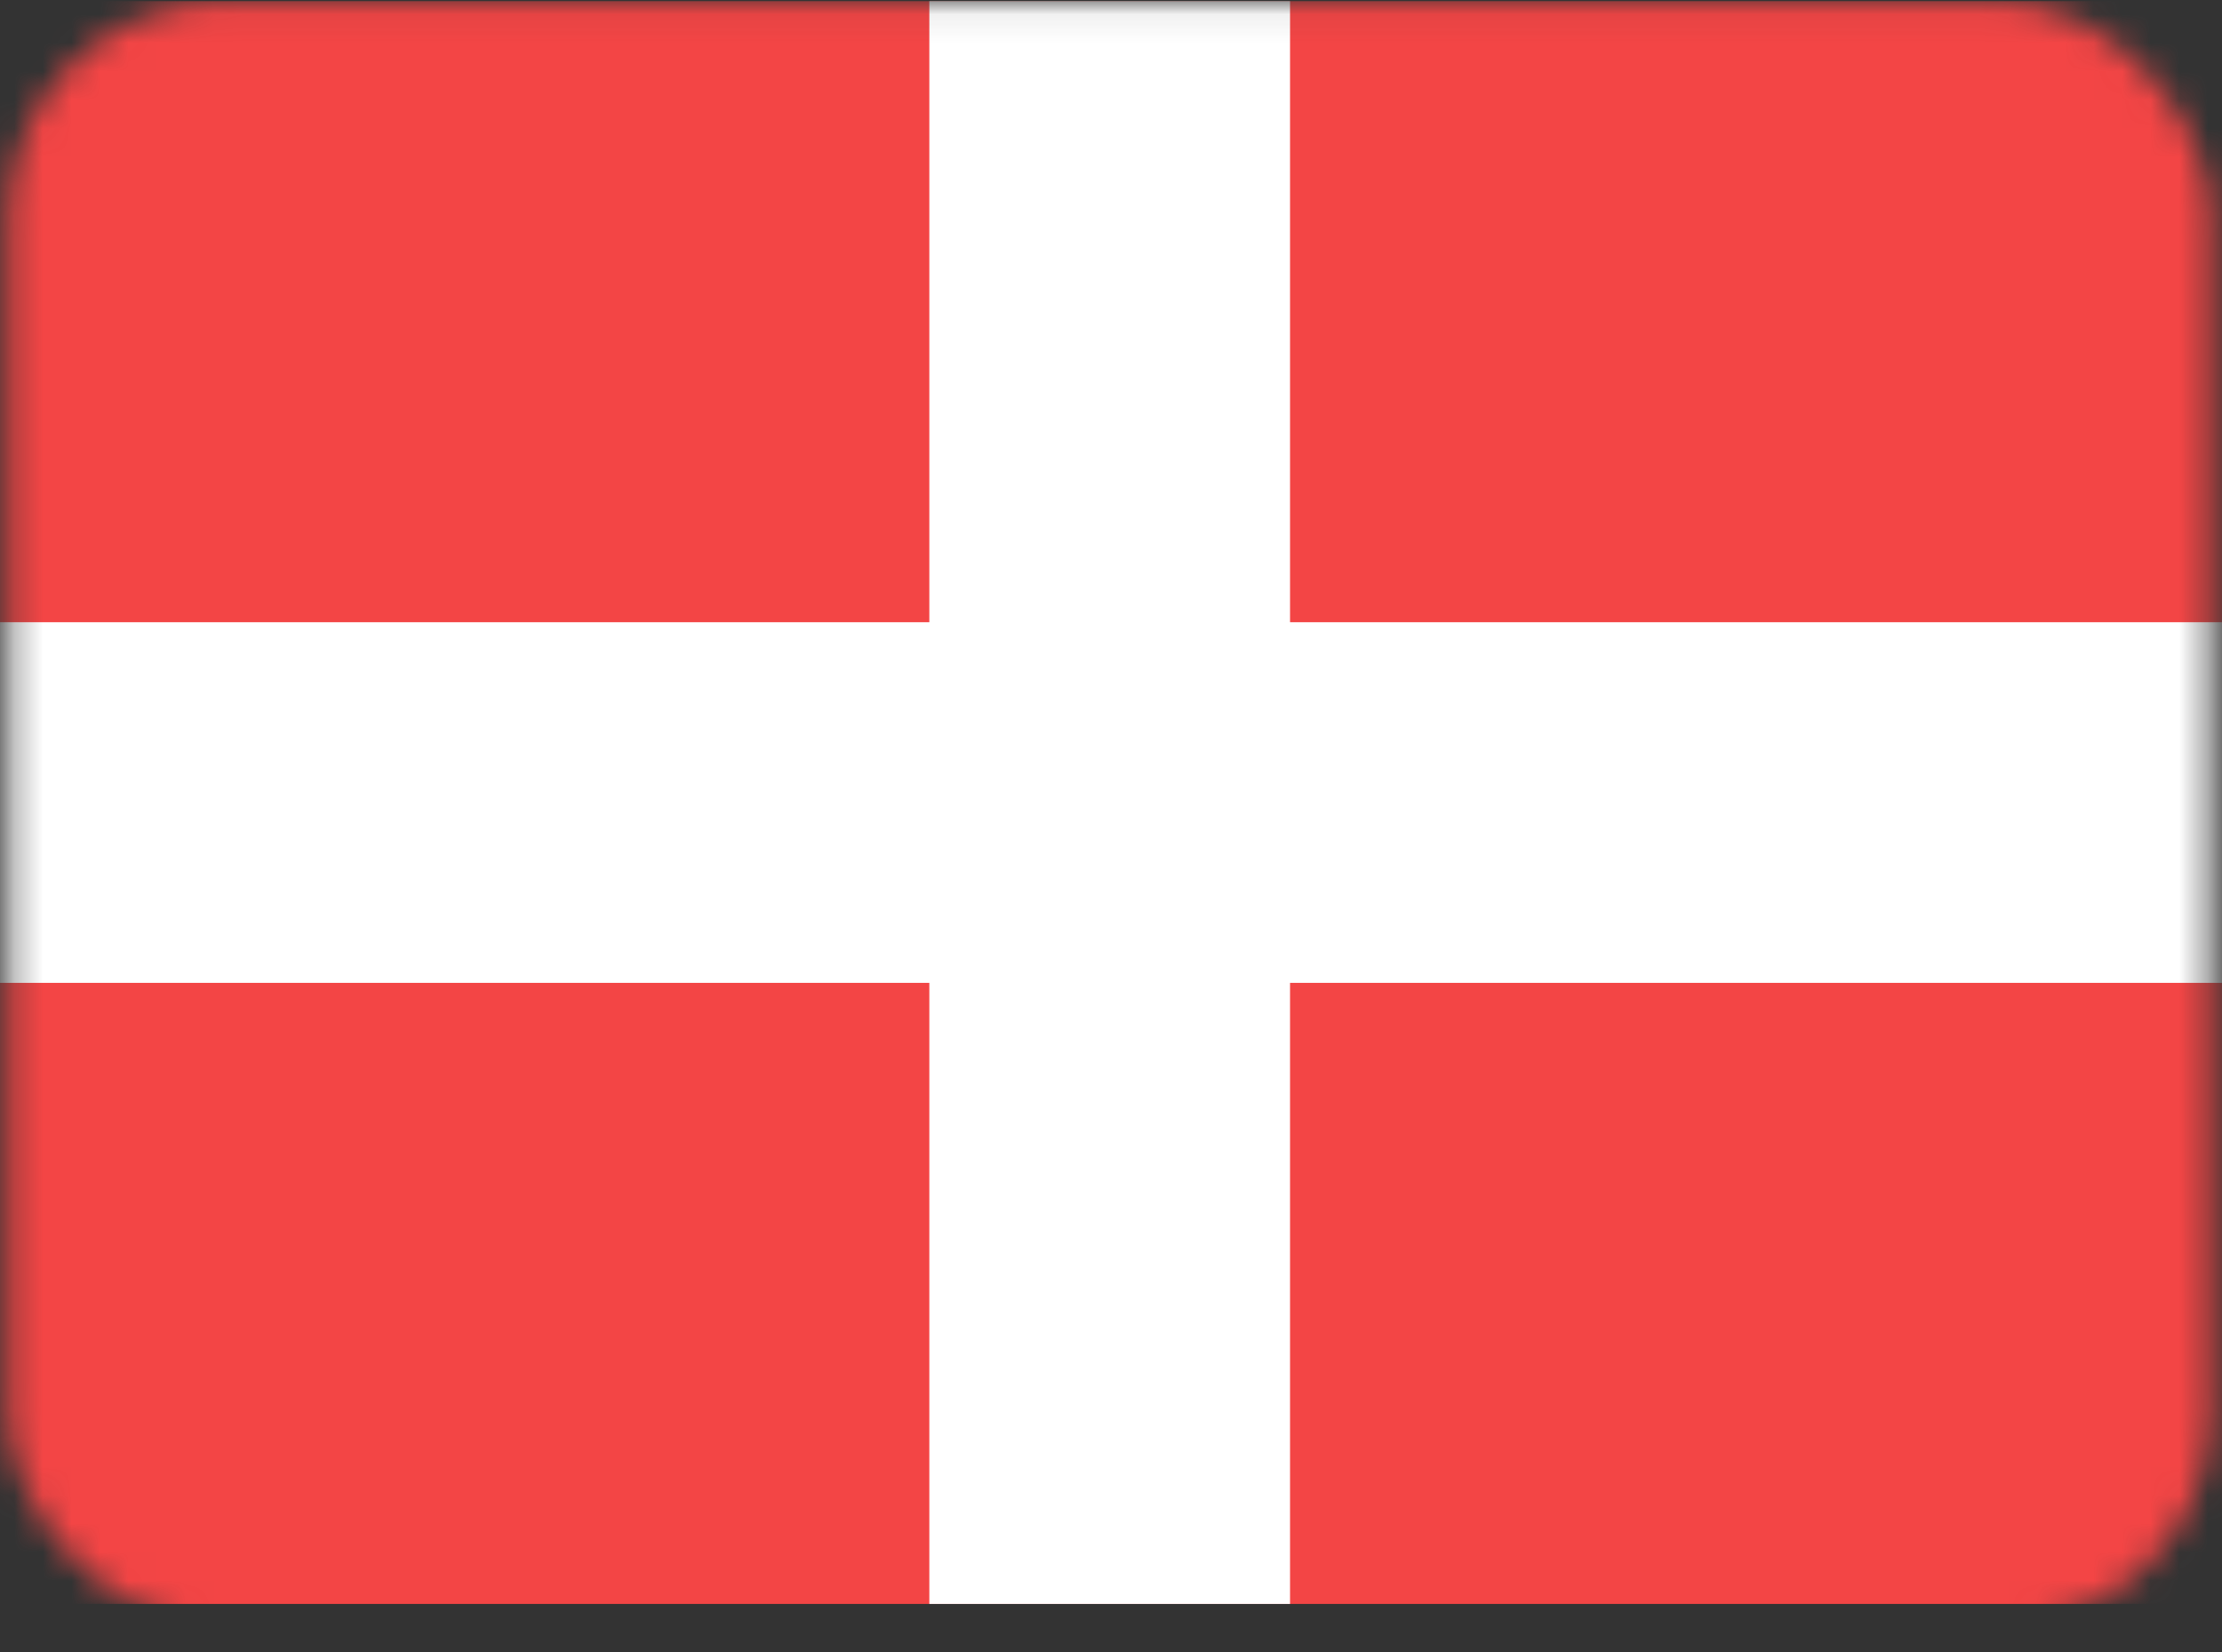 <svg width="78" height="58" viewBox="0 0 78 58" fill="none" xmlns="http://www.w3.org/2000/svg">
<rect x="0" y="0" width="78" height="58" fill="#333333" stroke="none"/>
<mask id="mask0_2435_3434" style="mask-type:alpha" maskUnits="userSpaceOnUse" x="0" y="0" width="78" height="58">
<rect x="0.293" y="0.04" width="77.321" height="57.12" rx="7.551" fill="#F1F1F1"/>
</mask>
<g mask="url(#mask0_2435_3434)">
<path d="M-7.94 0.04H85.848V56.313H-7.94" fill="#F34545"/>
<path d="M38.954 0.04V56.313M-7.94 28.177H85.848" stroke="white" stroke-width="12.662"/>
</g>
</svg>
